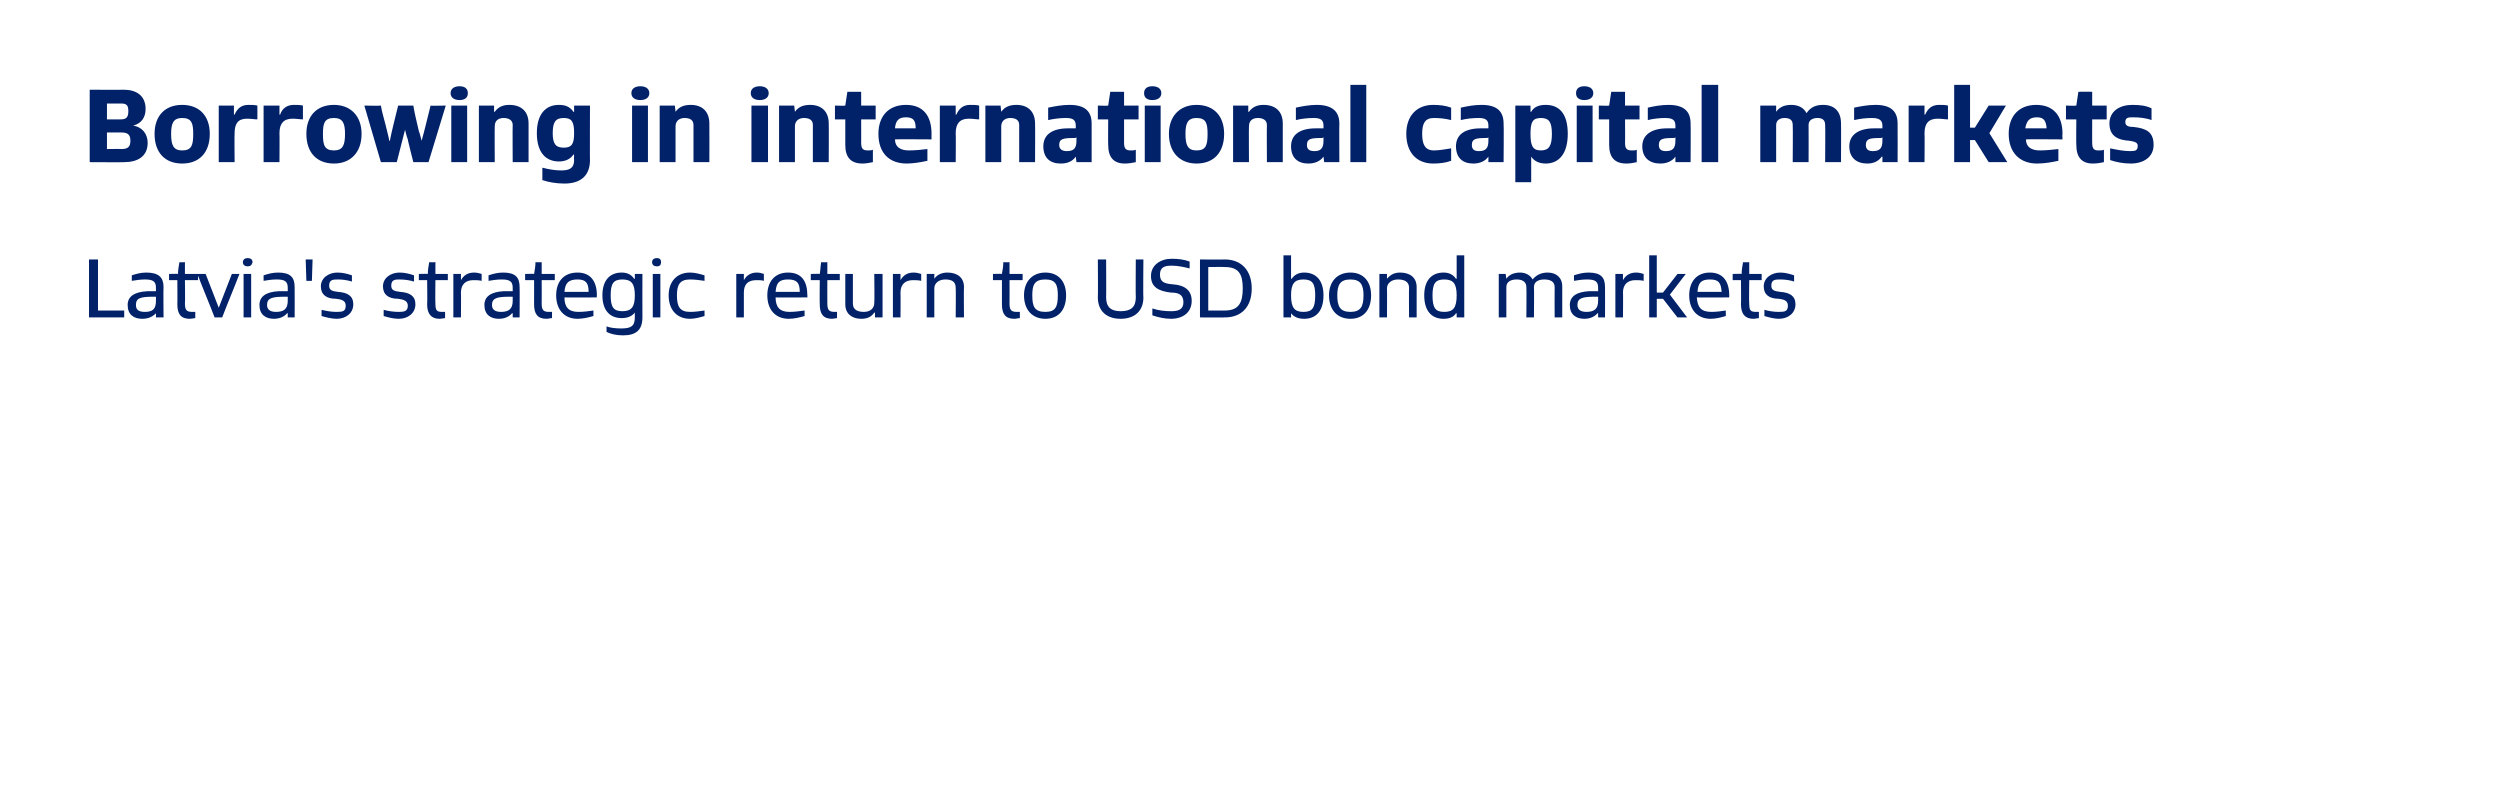 <?xml version="1.0" standalone="no"?>
<!DOCTYPE svg PUBLIC "-//W3C//DTD SVG 1.1//EN" "http://www.w3.org/Graphics/SVG/1.1/DTD/svg11.dtd">
<svg xmlns="http://www.w3.org/2000/svg" version="1.1" width="362.3px" height="116.3px" viewBox="0 0 362.3 116.3">
  <desc>Borrowing in international capital markets Latvia's strategic return to USD bond markets</desc>
  <defs/>
  <g id="Polygon292490">
    <path d="M 12.9 46 L 12.9 37.6 L 14.2 37.6 L 14.2 45 L 18 45 L 18 46 L 12.9 46 Z M 22.6 46 L 22.6 45.4 C 22.6 45.4 22.58 45.39 22.6 45.4 C 22.1 45.9 21.5 46.2 20.6 46.2 C 19.4 46.2 18.5 45.6 18.5 44.2 C 18.5 43 19.4 42.3 21.4 42.2 C 21.7 42.2 22.2 42.2 22.6 42.2 C 22.6 42.2 22.6 41.7 22.6 41.7 C 22.6 40.8 22.2 40.5 21 40.5 C 20.4 40.5 19.7 40.6 19.1 40.7 C 19.1 40.7 19.1 39.9 19.1 39.9 C 19.7 39.7 20.4 39.5 21.2 39.5 C 23 39.5 23.7 40.2 23.7 41.6 C 23.66 41.58 23.7 46 23.7 46 L 22.6 46 Z M 22.6 43 C 22.5 43 22.4 43 22.3 43 C 20.3 43 19.7 43.2 19.7 44.2 C 19.7 44.9 20.1 45.2 21 45.2 C 22.1 45.2 22.6 44.8 22.6 43.6 C 22.6 43.6 22.6 43 22.6 43 Z M 28.3 46.1 C 28.1 46.1 27.8 46.2 27.5 46.2 C 26.2 46.2 25.7 45.5 25.7 44.1 C 25.73 44.12 25.7 40.6 25.7 40.6 L 24.5 40.6 L 24.5 39.7 C 24.5 39.7 25.76 39.66 25.8 39.7 C 25.8 39.1 25.9 38.6 26 38 C 25.96 38.02 26.8 38 26.8 38 L 26.8 39.7 L 28.7 39.7 L 28.7 40.6 L 26.8 40.6 C 26.8 40.6 26.85 44.02 26.8 44 C 26.8 45 27.1 45.2 27.9 45.2 C 28.1 45.2 28.2 45.2 28.3 45.2 C 28.3 45.2 28.3 46.1 28.3 46.1 Z M 31.1 46 C 30.3 43.9 29.4 41.8 28.6 39.7 C 28.6 39.7 29.8 39.7 29.8 39.7 C 30.4 41.3 31.3 43.5 31.7 44.6 C 31.7 44.6 31.7 44.6 31.7 44.6 C 32.3 43 33 41.3 33.6 39.7 C 33.6 39.7 34.7 39.7 34.7 39.7 C 33.9 41.8 33 43.9 32.2 46 C 32.2 46 31.1 46 31.1 46 Z M 35.3 46 L 35.3 39.7 L 36.4 39.7 L 36.4 46 L 35.3 46 Z M 35.2 38 C 35.2 37.6 35.5 37.4 35.9 37.4 C 36.3 37.4 36.6 37.6 36.6 38 C 36.5 38.4 36.3 38.6 35.9 38.6 C 35.5 38.6 35.2 38.4 35.2 38 Z M 41.7 46 L 41.7 45.4 C 41.7 45.4 41.65 45.39 41.6 45.4 C 41.2 45.9 40.5 46.2 39.7 46.2 C 38.5 46.2 37.6 45.6 37.6 44.2 C 37.6 43 38.5 42.3 40.4 42.2 C 40.8 42.2 41.3 42.2 41.7 42.2 C 41.7 42.2 41.7 41.7 41.7 41.7 C 41.7 40.8 41.3 40.5 40.1 40.5 C 39.4 40.5 38.8 40.6 38.2 40.7 C 38.2 40.7 38.2 39.9 38.2 39.9 C 38.8 39.7 39.5 39.5 40.3 39.5 C 42.1 39.5 42.7 40.2 42.7 41.6 C 42.72 41.58 42.7 46 42.7 46 L 41.7 46 Z M 41.7 43 C 41.6 43 41.4 43 41.3 43 C 39.4 43 38.7 43.2 38.7 44.2 C 38.7 44.9 39.2 45.2 40 45.2 C 41.1 45.2 41.7 44.8 41.7 43.6 C 41.7 43.6 41.7 43 41.7 43 Z M 44.4 40.7 L 44.3 37.6 L 45.3 37.6 L 45.2 40.7 L 44.4 40.7 Z M 46.6 44.9 C 47.4 45.1 48.1 45.2 48.8 45.2 C 49.7 45.2 50.1 45.1 50.1 44.3 C 50.1 43.6 49.6 43.4 48.7 43.3 C 47.3 43.3 46.5 42.7 46.5 41.5 C 46.5 40.3 47.6 39.5 48.9 39.5 C 49.7 39.5 50.4 39.7 51 39.9 C 51 39.9 51 40.8 51 40.8 C 50.3 40.6 49.7 40.5 49 40.5 C 48.3 40.5 47.7 40.5 47.7 41.4 C 47.7 42.1 48.2 42.2 49 42.3 C 50.4 42.4 51.2 42.9 51.2 44.1 C 51.2 45.4 50.1 46.2 48.8 46.2 C 48.1 46.2 47.3 46 46.6 45.8 C 46.6 45.8 46.6 44.9 46.6 44.9 Z M 55.6 44.9 C 56.3 45.1 57.1 45.2 57.8 45.2 C 58.6 45.2 59.1 45.1 59.1 44.3 C 59.1 43.6 58.5 43.4 57.7 43.3 C 56.3 43.3 55.5 42.7 55.5 41.5 C 55.5 40.3 56.6 39.5 57.9 39.5 C 58.7 39.5 59.4 39.7 60 39.9 C 60 39.9 60 40.8 60 40.8 C 59.3 40.6 58.6 40.5 57.9 40.5 C 57.3 40.5 56.7 40.5 56.7 41.4 C 56.7 42.1 57.2 42.2 58 42.3 C 59.4 42.4 60.2 42.9 60.2 44.1 C 60.2 45.4 59.1 46.2 57.8 46.2 C 57 46.2 56.3 46 55.6 45.8 C 55.6 45.8 55.6 44.9 55.6 44.9 Z M 64.5 46.1 C 64.3 46.1 64 46.2 63.7 46.2 C 62.5 46.2 61.9 45.5 61.9 44.1 C 61.95 44.12 61.9 40.6 61.9 40.6 L 60.7 40.6 L 60.7 39.7 C 60.7 39.7 61.97 39.66 62 39.7 C 62 39.1 62.1 38.6 62.2 38 C 62.18 38.02 63.1 38 63.1 38 L 63.1 39.7 L 64.9 39.7 L 64.9 40.6 L 63.1 40.6 C 63.1 40.6 63.06 44.02 63.1 44 C 63.1 45 63.3 45.2 64.1 45.2 C 64.3 45.2 64.4 45.2 64.5 45.2 C 64.5 45.2 64.5 46.1 64.5 46.1 Z M 65.7 46 L 65.7 39.7 L 66.8 39.7 L 66.8 40.6 C 66.8 40.6 66.83 40.61 66.8 40.6 C 67.2 39.9 67.8 39.5 68.7 39.5 C 69.1 39.5 69.5 39.6 69.8 39.7 C 69.8 39.7 69.8 40.7 69.8 40.7 C 69.4 40.6 69 40.6 68.6 40.6 C 67.5 40.6 66.8 41.2 66.8 42.4 C 66.83 42.35 66.8 46 66.8 46 L 65.7 46 Z M 74.3 46 L 74.3 45.4 C 74.3 45.4 74.25 45.39 74.2 45.4 C 73.8 45.9 73.1 46.2 72.3 46.2 C 71.1 46.2 70.2 45.6 70.2 44.2 C 70.2 43 71.1 42.3 73 42.2 C 73.4 42.2 73.9 42.2 74.3 42.2 C 74.3 42.2 74.3 41.7 74.3 41.7 C 74.3 40.8 73.9 40.5 72.7 40.5 C 72 40.5 71.4 40.6 70.8 40.7 C 70.8 40.7 70.8 39.9 70.8 39.9 C 71.4 39.7 72.1 39.5 72.9 39.5 C 74.7 39.5 75.3 40.2 75.3 41.6 C 75.33 41.58 75.3 46 75.3 46 L 74.3 46 Z M 74.3 43 C 74.2 43 74 43 73.9 43 C 72 43 71.3 43.2 71.3 44.2 C 71.3 44.9 71.8 45.2 72.6 45.2 C 73.7 45.2 74.3 44.8 74.3 43.6 C 74.3 43.6 74.3 43 74.3 43 Z M 80 46.1 C 79.7 46.1 79.5 46.2 79.2 46.2 C 77.9 46.2 77.4 45.5 77.4 44.1 C 77.41 44.12 77.4 40.6 77.4 40.6 L 76.1 40.6 L 76.1 39.7 C 76.1 39.7 77.43 39.66 77.4 39.7 C 77.5 39.1 77.6 38.6 77.6 38 C 77.63 38.02 78.5 38 78.5 38 L 78.5 39.7 L 80.4 39.7 L 80.4 40.6 L 78.5 40.6 C 78.5 40.6 78.52 44.02 78.5 44 C 78.5 45 78.8 45.2 79.6 45.2 C 79.7 45.2 79.9 45.2 80 45.2 C 80 45.2 80 46.1 80 46.1 Z M 86 45.8 C 85.3 46 84.5 46.2 83.7 46.2 C 81.8 46.2 80.6 44.9 80.6 42.8 C 80.6 40.8 81.7 39.5 83.7 39.5 C 85.6 39.5 86.5 40.8 86.5 42.8 C 86.45 42.84 86.5 43.1 86.5 43.1 C 86.5 43.1 81.8 43.13 81.8 43.1 C 81.8 44.5 82.4 45.2 83.8 45.2 C 84.6 45.2 85.3 45.1 86 45 C 86 45 86 45.8 86 45.8 Z M 85.3 42.3 C 85.3 41 84.9 40.5 83.7 40.5 C 82.4 40.5 81.9 41 81.8 42.3 C 81.8 42.3 85.3 42.3 85.3 42.3 Z M 92 45.3 C 92 45.3 91.96 45.33 92 45.3 C 91.6 45.8 91 46.1 90.1 46.1 C 88.4 46.1 87.3 45 87.3 42.8 C 87.3 40.6 88.4 39.5 90.1 39.5 C 90.9 39.5 91.5 39.8 91.9 40.4 C 91.91 40.43 92 40.4 92 40.4 L 92 39.7 L 93.1 39.7 C 93.1 39.7 93.08 46.02 93.1 46 C 93.1 47.8 92.2 48.6 90.3 48.6 C 89.3 48.6 88.5 48.4 87.9 48.1 C 87.9 48.1 87.9 47.3 87.9 47.3 C 88.4 47.5 89.2 47.6 90 47.6 C 91.4 47.6 92 47.3 92 46 C 91.99 46.02 92 45.3 92 45.3 Z M 92 42.8 C 92 41.1 91.5 40.5 90.2 40.5 C 88.9 40.5 88.5 41.1 88.5 42.8 C 88.5 44.5 88.9 45.1 90.2 45.1 C 91.5 45.1 92 44.5 92 42.8 Z M 94.6 46 L 94.6 39.7 L 95.7 39.7 L 95.7 46 L 94.6 46 Z M 94.5 38 C 94.5 37.6 94.8 37.4 95.2 37.4 C 95.6 37.4 95.8 37.6 95.8 38 C 95.8 38.4 95.6 38.6 95.2 38.6 C 94.8 38.6 94.5 38.4 94.5 38 Z M 102.1 45.8 C 101.4 46 100.7 46.2 100 46.2 C 98.1 46.2 96.9 44.9 96.9 42.8 C 96.9 40.8 98.1 39.5 100 39.5 C 100.7 39.5 101.4 39.7 102.1 39.9 C 102.1 39.9 102.1 40.7 102.1 40.7 C 101.4 40.6 100.7 40.5 100 40.5 C 98.5 40.5 98.1 41.3 98.1 42.8 C 98.1 44.4 98.5 45.2 100 45.2 C 100.7 45.2 101.4 45.1 102.1 45 C 102.1 45 102.1 45.8 102.1 45.8 Z M 106.7 46 L 106.7 39.7 L 107.8 39.7 L 107.8 40.6 C 107.8 40.6 107.8 40.61 107.8 40.6 C 108.2 39.9 108.8 39.5 109.7 39.5 C 110.1 39.5 110.4 39.6 110.7 39.7 C 110.7 39.7 110.7 40.7 110.7 40.7 C 110.4 40.6 110 40.6 109.6 40.6 C 108.4 40.6 107.8 41.2 107.8 42.4 C 107.8 42.35 107.8 46 107.8 46 L 106.7 46 Z M 116.6 45.8 C 115.9 46 115.1 46.2 114.3 46.2 C 112.4 46.2 111.2 44.9 111.2 42.8 C 111.2 40.8 112.3 39.5 114.2 39.5 C 116.2 39.5 117 40.8 117 42.8 C 117.03 42.84 117 43.1 117 43.1 C 117 43.1 112.37 43.13 112.4 43.1 C 112.4 44.5 113 45.2 114.4 45.2 C 115.1 45.2 115.9 45.1 116.6 45 C 116.6 45 116.6 45.8 116.6 45.8 Z M 115.9 42.3 C 115.9 41 115.5 40.5 114.2 40.5 C 112.9 40.5 112.5 41 112.4 42.3 C 112.4 42.3 115.9 42.3 115.9 42.3 Z M 121.3 46.1 C 121.1 46.1 120.8 46.2 120.6 46.2 C 119.3 46.2 118.8 45.5 118.8 44.1 C 118.77 44.12 118.8 40.6 118.8 40.6 L 117.5 40.6 L 117.5 39.7 C 117.5 39.7 118.79 39.66 118.8 39.7 C 118.9 39.1 118.9 38.6 119 38 C 119 38.02 119.9 38 119.9 38 L 119.9 39.7 L 121.7 39.7 L 121.7 40.6 L 119.9 40.6 C 119.9 40.6 119.88 44.02 119.9 44 C 119.9 45 120.2 45.2 121 45.2 C 121.1 45.2 121.2 45.2 121.3 45.2 C 121.3 45.2 121.3 46.1 121.3 46.1 Z M 126.8 46 L 126.8 45.3 C 126.8 45.3 126.75 45.32 126.7 45.3 C 126.3 45.9 125.7 46.2 124.8 46.2 C 123.5 46.2 122.5 45.5 122.5 44.1 C 122.5 44.09 122.5 39.7 122.5 39.7 L 123.6 39.7 C 123.6 39.7 123.6 43.98 123.6 44 C 123.6 44.9 124.3 45.2 125.2 45.2 C 126.1 45.2 126.7 44.7 126.7 43.9 C 126.75 43.89 126.7 39.7 126.7 39.7 L 127.9 39.7 L 127.9 46 L 126.8 46 Z M 129.4 46 L 129.4 39.7 L 130.5 39.7 L 130.5 40.6 C 130.5 40.6 130.53 40.61 130.5 40.6 C 130.9 39.9 131.5 39.5 132.4 39.5 C 132.8 39.5 133.2 39.6 133.5 39.7 C 133.5 39.7 133.5 40.7 133.5 40.7 C 133.1 40.6 132.7 40.6 132.3 40.6 C 131.2 40.6 130.5 41.2 130.5 42.4 C 130.53 42.35 130.5 46 130.5 46 L 129.4 46 Z M 138.5 46 C 138.5 46 138.54 41.7 138.5 41.7 C 138.5 40.8 137.9 40.5 137 40.5 C 136.1 40.5 135.4 41 135.4 41.8 C 135.4 41.82 135.4 46 135.4 46 L 134.3 46 L 134.3 39.7 L 135.4 39.7 L 135.4 40.4 C 135.4 40.4 135.4 40.37 135.4 40.4 C 135.8 39.8 136.5 39.5 137.3 39.5 C 138.7 39.5 139.7 40.2 139.7 41.6 C 139.66 41.61 139.7 46 139.7 46 L 138.5 46 Z M 147.8 46.1 C 147.5 46.1 147.3 46.2 147 46.2 C 145.7 46.2 145.2 45.5 145.2 44.1 C 145.2 44.12 145.2 40.6 145.2 40.6 L 143.9 40.6 L 143.9 39.7 C 143.9 39.7 145.23 39.66 145.2 39.7 C 145.3 39.1 145.4 38.6 145.4 38 C 145.43 38.02 146.3 38 146.3 38 L 146.3 39.7 L 148.2 39.7 L 148.2 40.6 L 146.3 40.6 C 146.3 40.6 146.32 44.02 146.3 44 C 146.3 45 146.6 45.2 147.4 45.2 C 147.5 45.2 147.7 45.2 147.8 45.2 C 147.8 45.2 147.8 46.1 147.8 46.1 Z M 148.4 42.8 C 148.4 40.8 149.6 39.5 151.5 39.5 C 153.4 39.5 154.5 40.8 154.5 42.8 C 154.5 44.9 153.4 46.2 151.5 46.2 C 149.6 46.2 148.4 44.9 148.4 42.8 Z M 153.3 42.8 C 153.3 41.3 153 40.5 151.5 40.5 C 149.9 40.5 149.6 41.3 149.6 42.8 C 149.6 44.4 149.9 45.2 151.5 45.2 C 153 45.2 153.3 44.4 153.3 42.8 Z M 164.6 37.6 L 165.7 37.6 C 165.7 37.6 165.65 43.14 165.7 43.1 C 165.7 45.1 164.4 46.2 162.4 46.2 C 160.4 46.2 159.1 45.1 159.1 43.1 C 159.14 43.14 159.1 37.6 159.1 37.6 L 160.3 37.6 C 160.3 37.6 160.33 43.08 160.3 43.1 C 160.3 44.5 161 45.1 162.4 45.1 C 163.9 45.1 164.6 44.5 164.6 43.1 C 164.56 43.08 164.6 37.6 164.6 37.6 Z M 167 44.7 C 167.9 45 168.8 45.1 169.7 45.1 C 170.7 45.1 171.5 44.9 171.5 43.8 C 171.5 42.7 170.8 42.4 169.7 42.4 C 167.9 42.2 166.8 41.6 166.8 40 C 166.8 38.4 168.2 37.5 169.8 37.5 C 170.7 37.5 171.6 37.6 172.4 37.9 C 172.4 37.9 172.4 38.9 172.4 38.9 C 171.6 38.7 170.7 38.5 169.8 38.5 C 168.8 38.5 168.1 38.7 168.1 39.8 C 168.1 40.9 168.8 41.1 169.9 41.2 C 171.6 41.3 172.7 42 172.7 43.6 C 172.7 45.3 171.4 46.2 169.7 46.2 C 168.8 46.2 167.9 46 167 45.7 C 167 45.7 167 44.7 167 44.7 Z M 173.9 46 L 173.9 37.6 C 173.9 37.6 177.47 37.64 177.5 37.6 C 179.9 37.6 181.4 39.2 181.4 41.8 C 181.4 44.5 179.9 46 177.5 46 C 177.47 46.03 173.9 46 173.9 46 Z M 177.5 45 C 179.5 45 180.1 43.9 180.1 41.8 C 180.1 39.7 179.5 38.7 177.5 38.7 C 177.47 38.67 175.1 38.7 175.1 38.7 L 175.1 45 C 175.1 45 177.47 45 177.5 45 Z M 186 46 L 186 37 L 187.1 37 L 187.1 40.4 C 187.1 40.4 187.15 40.37 187.2 40.4 C 187.6 39.8 188.2 39.5 189 39.5 C 190.7 39.5 191.8 40.6 191.8 42.8 C 191.8 45.1 190.7 46.2 189 46.2 C 188.1 46.2 187.5 45.9 187.1 45.4 C 187.14 45.39 187.1 45.4 187.1 45.4 L 187.1 46 L 186 46 Z M 190.6 42.8 C 190.6 41.1 190.2 40.5 188.9 40.5 C 187.6 40.5 187.1 41.1 187.1 42.8 C 187.1 44.6 187.6 45.2 188.9 45.2 C 190.2 45.2 190.6 44.6 190.6 42.8 Z M 192.6 42.8 C 192.6 40.8 193.8 39.5 195.7 39.5 C 197.6 39.5 198.7 40.8 198.7 42.8 C 198.7 44.9 197.6 46.2 195.7 46.2 C 193.8 46.2 192.6 44.9 192.6 42.8 Z M 197.6 42.8 C 197.6 41.3 197.2 40.5 195.7 40.5 C 194.2 40.5 193.8 41.3 193.8 42.8 C 193.8 44.4 194.2 45.2 195.7 45.2 C 197.2 45.2 197.6 44.4 197.6 42.8 Z M 204.2 46 C 204.2 46 204.17 41.7 204.2 41.7 C 204.2 40.8 203.5 40.5 202.6 40.5 C 201.7 40.5 201 41 201 41.8 C 201.03 41.82 201 46 201 46 L 199.9 46 L 199.9 39.7 L 201 39.7 L 201 40.4 C 201 40.4 201.03 40.37 201 40.4 C 201.5 39.8 202.1 39.5 202.9 39.5 C 204.3 39.5 205.3 40.2 205.3 41.6 C 205.29 41.61 205.3 46 205.3 46 L 204.2 46 Z M 211.1 46 L 211.1 45.4 C 211.1 45.4 211.05 45.39 211 45.4 C 210.7 45.9 210.1 46.2 209.2 46.2 C 207.5 46.2 206.4 45.1 206.4 42.8 C 206.4 40.6 207.5 39.5 209.2 39.5 C 210 39.5 210.6 39.8 211 40.4 C 211.04 40.37 211.1 40.4 211.1 40.4 L 211.1 37 L 212.2 37 L 212.2 46 L 211.1 46 Z M 211.1 42.8 C 211.1 41.1 210.6 40.5 209.3 40.5 C 208 40.5 207.6 41.1 207.6 42.8 C 207.6 44.6 208 45.2 209.3 45.2 C 210.6 45.2 211.1 44.6 211.1 42.8 Z M 225.3 46 C 225.3 46 225.28 41.64 225.3 41.6 C 225.3 40.9 224.8 40.5 223.8 40.5 C 223 40.5 222.3 40.8 222.3 41.6 C 222.34 41.64 222.3 46 222.3 46 L 221.2 46 C 221.2 46 221.24 41.64 221.2 41.6 C 221.2 40.9 220.7 40.5 219.8 40.5 C 219 40.5 218.3 40.8 218.3 41.6 C 218.29 41.64 218.3 46 218.3 46 L 217.2 46 L 217.2 39.7 L 218.2 39.7 L 218.3 40.4 C 218.3 40.4 218.29 40.36 218.3 40.4 C 218.7 39.8 219.4 39.5 220.3 39.5 C 221.1 39.5 221.8 39.9 222.1 40.5 C 222.7 39.8 223.4 39.5 224.3 39.5 C 225.5 39.5 226.4 40.2 226.4 41.5 C 226.39 41.51 226.4 46 226.4 46 L 225.3 46 Z M 231.6 46 L 231.6 45.4 C 231.6 45.4 231.54 45.39 231.5 45.4 C 231.1 45.9 230.4 46.2 229.6 46.2 C 228.4 46.2 227.5 45.6 227.5 44.2 C 227.5 43 228.4 42.3 230.3 42.2 C 230.7 42.2 231.2 42.2 231.6 42.2 C 231.6 42.2 231.6 41.7 231.6 41.7 C 231.6 40.8 231.2 40.5 230 40.5 C 229.3 40.5 228.7 40.6 228.1 40.7 C 228.1 40.7 228.1 39.9 228.1 39.9 C 228.7 39.7 229.4 39.5 230.2 39.5 C 232 39.5 232.6 40.2 232.6 41.6 C 232.62 41.58 232.6 46 232.6 46 L 231.6 46 Z M 231.6 43 C 231.4 43 231.3 43 231.2 43 C 229.3 43 228.6 43.2 228.6 44.2 C 228.6 44.9 229.1 45.2 229.9 45.2 C 231 45.2 231.6 44.8 231.6 43.6 C 231.6 43.6 231.6 43 231.6 43 Z M 234.1 46 L 234.1 39.7 L 235.2 39.7 L 235.2 40.6 C 235.2 40.6 235.24 40.61 235.2 40.6 C 235.6 39.9 236.2 39.5 237.1 39.5 C 237.5 39.5 237.9 39.6 238.2 39.7 C 238.2 39.7 238.2 40.7 238.2 40.7 C 237.8 40.6 237.4 40.6 237 40.6 C 235.9 40.6 235.2 41.2 235.2 42.4 C 235.24 42.35 235.2 46 235.2 46 L 234.1 46 Z M 243.1 46 L 241 43.3 L 240.1 43.3 L 240.1 46 L 239 46 L 239 37 L 240.1 37 L 240.1 42.4 L 241 42.4 L 243.1 39.7 L 244.3 39.7 L 242 42.7 L 244.5 46 L 243.1 46 Z M 250.1 45.8 C 249.4 46 248.7 46.2 247.9 46.2 C 246 46.2 244.8 44.9 244.8 42.8 C 244.8 40.8 245.9 39.5 247.8 39.5 C 249.7 39.5 250.6 40.8 250.6 42.8 C 250.6 42.84 250.6 43.1 250.6 43.1 C 250.6 43.1 245.94 43.13 245.9 43.1 C 246 44.5 246.5 45.2 248 45.2 C 248.7 45.2 249.5 45.1 250.1 45 C 250.1 45 250.1 45.8 250.1 45.8 Z M 249.5 42.3 C 249.4 41 249.1 40.5 247.8 40.5 C 246.5 40.5 246.1 41 246 42.3 C 246 42.3 249.5 42.3 249.5 42.3 Z M 254.9 46.1 C 254.7 46.1 254.4 46.2 254.1 46.2 C 252.9 46.2 252.3 45.5 252.3 44.1 C 252.34 44.12 252.3 40.6 252.3 40.6 L 251.1 40.6 L 251.1 39.7 C 251.1 39.7 252.36 39.66 252.4 39.7 C 252.4 39.1 252.5 38.6 252.6 38 C 252.57 38.02 253.5 38 253.5 38 L 253.5 39.7 L 255.3 39.7 L 255.3 40.6 L 253.5 40.6 C 253.5 40.6 253.45 44.02 253.5 44 C 253.5 45 253.7 45.2 254.5 45.2 C 254.7 45.2 254.8 45.2 254.9 45.2 C 254.9 45.2 254.9 46.1 254.9 46.1 Z M 255.7 44.9 C 256.4 45.1 257.1 45.2 257.8 45.2 C 258.7 45.2 259.1 45.1 259.1 44.3 C 259.1 43.6 258.6 43.4 257.8 43.3 C 256.4 43.3 255.6 42.7 255.6 41.5 C 255.6 40.3 256.7 39.5 258 39.5 C 258.7 39.5 259.4 39.7 260 39.9 C 260 39.9 260 40.8 260 40.8 C 259.4 40.6 258.7 40.5 258 40.5 C 257.3 40.5 256.7 40.5 256.7 41.4 C 256.7 42.1 257.2 42.2 258 42.3 C 259.4 42.4 260.2 42.9 260.2 44.1 C 260.2 45.4 259.1 46.2 257.8 46.2 C 257.1 46.2 256.4 46 255.7 45.8 C 255.7 45.8 255.7 44.9 255.7 44.9 Z " stroke="none" fill="#012169"/>
  </g>
  <g id="Polygon292489">
    <path d="M 13 23.5 L 13 13 C 13 13 17.87 13.04 17.9 13 C 19.7 13 21.1 13.8 21.1 15.8 C 21.1 17 20.5 17.9 19.3 18.2 C 19.3 18.2 19.3 18.2 19.3 18.2 C 20.6 18.4 21.4 19.4 21.4 20.7 C 21.4 22.7 19.9 23.5 18 23.5 C 18.02 23.53 13 23.5 13 23.5 Z M 17.6 21.6 C 18.5 21.6 18.9 21.3 18.9 20.4 C 18.9 19.5 18.5 19.2 17.6 19.2 C 17.57 19.18 15.5 19.2 15.5 19.2 L 15.5 21.6 C 15.5 21.6 17.6 21.57 17.6 21.6 Z M 17.5 17.3 C 18.3 17.3 18.6 17 18.6 16.1 C 18.6 15.2 18.3 15 17.5 15 C 17.46 15 15.5 15 15.5 15 L 15.5 17.3 C 15.5 17.3 17.48 17.3 17.5 17.3 Z M 22.4 19.4 C 22.4 16.8 23.9 15.2 26.4 15.2 C 28.9 15.2 30.4 16.8 30.4 19.4 C 30.4 22.1 28.9 23.7 26.4 23.7 C 23.9 23.7 22.4 22.1 22.4 19.4 Z M 28 19.4 C 28 17.9 27.8 17.1 26.4 17.1 C 25.1 17.1 24.8 17.9 24.8 19.4 C 24.8 21 25.1 21.8 26.4 21.8 C 27.8 21.8 28 21 28 19.4 Z M 31.7 23.5 L 31.7 15.3 L 33.9 15.3 L 33.9 16.6 C 33.9 16.6 33.99 16.65 34 16.6 C 34.4 15.7 35 15.2 36 15.2 C 36.5 15.2 36.9 15.2 37.3 15.3 C 37.3 15.3 37.3 17.3 37.3 17.3 C 36.9 17.3 36.4 17.2 35.8 17.2 C 34.5 17.2 34 17.9 34 19.3 C 33.96 19.26 34 23.5 34 23.5 L 31.7 23.5 Z M 38.2 23.5 L 38.2 15.3 L 40.5 15.3 L 40.5 16.6 C 40.5 16.6 40.56 16.65 40.6 16.6 C 40.9 15.7 41.6 15.2 42.6 15.2 C 43 15.2 43.5 15.2 43.9 15.3 C 43.9 15.3 43.9 17.3 43.9 17.3 C 43.5 17.3 43 17.2 42.4 17.2 C 41.1 17.2 40.5 17.9 40.5 19.3 C 40.53 19.26 40.5 23.5 40.5 23.5 L 38.2 23.5 Z M 44.4 19.4 C 44.4 16.8 45.9 15.2 48.4 15.2 C 50.8 15.2 52.4 16.8 52.4 19.4 C 52.4 22.1 50.8 23.7 48.4 23.7 C 45.9 23.7 44.4 22.1 44.4 19.4 Z M 50 19.4 C 50 17.9 49.7 17.1 48.4 17.1 C 47 17.1 46.8 17.9 46.8 19.4 C 46.8 21 47 21.8 48.4 21.8 C 49.7 21.8 50 21 50 19.4 Z M 59.9 23.5 C 59.9 23.5 59.05 20.16 59.1 20.2 C 58.9 19.7 58.8 19.2 58.7 18.8 C 58.72 18.82 58.7 18.8 58.7 18.8 L 57.5 23.5 L 55.2 23.5 L 52.8 15.3 C 52.8 15.3 55.18 15.35 55.2 15.3 C 55.3 16.1 55.8 17.7 56.1 19 C 56.2 19.5 56.4 20.1 56.4 20.4 C 56.4 20.4 56.5 20.4 56.5 20.4 C 56.7 19.3 57.3 16.9 57.7 15.3 C 57.7 15.3 59.9 15.3 59.9 15.3 C 60 16 60.4 17.8 60.7 19 C 60.9 19.5 61 20.1 61.1 20.4 C 61.1 20.4 61.1 20.4 61.1 20.4 C 61.4 19.4 62 16.9 62.4 15.3 C 62.37 15.35 64.6 15.3 64.6 15.3 L 62.1 23.5 L 59.9 23.5 Z M 65.4 23.5 L 65.4 15.3 L 67.7 15.3 L 67.7 23.5 L 65.4 23.5 Z M 65.3 13.5 C 65.3 12.8 65.9 12.5 66.6 12.5 C 67.3 12.5 67.8 12.8 67.8 13.5 C 67.8 14.2 67.3 14.5 66.6 14.5 C 65.9 14.5 65.3 14.2 65.3 13.5 Z M 74.3 23.5 C 74.3 23.5 74.27 18.15 74.3 18.1 C 74.3 17.4 73.7 17.1 73 17.1 C 72.2 17.1 71.7 17.5 71.7 18.3 C 71.67 18.3 71.7 23.5 71.7 23.5 L 69.4 23.5 L 69.4 15.3 L 71.6 15.3 L 71.6 16.2 C 71.6 16.2 71.67 16.2 71.7 16.2 C 72.2 15.5 72.9 15.2 73.8 15.2 C 75.6 15.2 76.6 16.2 76.6 17.9 C 76.59 17.94 76.6 23.5 76.6 23.5 L 74.3 23.5 Z M 83.2 22.4 C 83.2 22.4 83.13 22.39 83.1 22.4 C 82.7 23 82 23.4 81 23.4 C 79.1 23.4 77.8 22.1 77.8 19.3 C 77.8 16.5 79.1 15.2 81 15.2 C 82 15.2 82.6 15.5 83.1 16.2 C 83.12 16.25 83.2 16.2 83.2 16.2 L 83.2 15.3 L 85.5 15.3 C 85.5 15.3 85.47 23.25 85.5 23.2 C 85.5 25.5 84.1 26.6 81.8 26.6 C 80.6 26.6 79.5 26.4 78.6 26.1 C 78.6 26.1 78.6 24.3 78.6 24.3 C 79.4 24.5 80.3 24.7 81.3 24.7 C 82.5 24.7 83.2 24.4 83.2 23.2 C 83.16 23.19 83.2 22.4 83.2 22.4 Z M 83.2 19.3 C 83.2 17.7 82.9 17.1 81.7 17.1 C 80.5 17.1 80.1 17.7 80.1 19.3 C 80.1 20.8 80.5 21.4 81.7 21.4 C 82.9 21.4 83.2 20.8 83.2 19.3 Z M 91.6 23.5 L 91.6 15.3 L 93.9 15.3 L 93.9 23.5 L 91.6 23.5 Z M 91.5 13.5 C 91.5 12.8 92.1 12.5 92.8 12.5 C 93.5 12.5 94.1 12.8 94.1 13.5 C 94.1 14.2 93.5 14.5 92.8 14.5 C 92.1 14.5 91.5 14.2 91.5 13.5 Z M 100.5 23.5 C 100.5 23.5 100.5 18.15 100.5 18.1 C 100.5 17.4 100 17.1 99.2 17.1 C 98.5 17.1 97.9 17.5 97.9 18.3 C 97.9 18.3 97.9 23.5 97.9 23.5 L 95.6 23.5 L 95.6 15.3 L 97.8 15.3 L 97.9 16.2 C 97.9 16.2 97.9 16.2 97.9 16.2 C 98.4 15.5 99.1 15.2 100.1 15.2 C 101.8 15.2 102.8 16.2 102.8 17.9 C 102.82 17.94 102.8 23.5 102.8 23.5 L 100.5 23.5 Z M 108.9 23.5 L 108.9 15.3 L 111.3 15.3 L 111.3 23.5 L 108.9 23.5 Z M 108.8 13.5 C 108.8 12.8 109.4 12.5 110.1 12.5 C 110.8 12.5 111.4 12.8 111.4 13.5 C 111.4 14.2 110.8 14.5 110.1 14.5 C 109.4 14.5 108.8 14.2 108.8 13.5 Z M 117.8 23.5 C 117.8 23.5 117.81 18.15 117.8 18.1 C 117.8 17.4 117.3 17.1 116.5 17.1 C 115.8 17.1 115.2 17.5 115.2 18.3 C 115.21 18.3 115.2 23.5 115.2 23.5 L 112.9 23.5 L 112.9 15.3 L 115.1 15.3 L 115.2 16.2 C 115.2 16.2 115.21 16.2 115.2 16.2 C 115.7 15.5 116.4 15.2 117.4 15.2 C 119.1 15.2 120.1 16.2 120.1 17.9 C 120.13 17.94 120.1 23.5 120.1 23.5 L 117.8 23.5 Z M 126.5 23.5 C 126 23.6 125.5 23.7 125 23.7 C 123.3 23.7 122.5 22.8 122.5 21 C 122.49 20.96 122.5 17.3 122.5 17.3 L 121 17.3 L 121 15.3 C 121 15.3 122.52 15.35 122.5 15.3 C 122.6 14.7 122.7 14 122.8 13.3 C 122.8 13.29 124.8 13.3 124.8 13.3 L 124.8 15.3 L 126.9 15.3 L 126.9 17.3 L 124.8 17.3 C 124.8 17.3 124.81 20.73 124.8 20.7 C 124.8 21.6 125.1 21.8 125.8 21.8 C 126 21.8 126.3 21.8 126.5 21.7 C 126.5 21.7 126.5 23.5 126.5 23.5 Z M 134.4 23.3 C 133.5 23.5 132.4 23.7 131.4 23.7 C 128.8 23.7 127.3 22.1 127.3 19.4 C 127.3 16.8 128.8 15.2 131.3 15.2 C 133.8 15.2 135 16.8 135 19.4 C 134.98 19.44 135 20.2 135 20.2 C 135 20.2 129.7 20.16 129.7 20.2 C 129.7 21.3 130.5 21.8 131.7 21.8 C 132.6 21.8 133.6 21.7 134.4 21.6 C 134.4 21.6 134.4 23.3 134.4 23.3 Z M 132.7 18.6 C 132.7 17.5 132.4 17 131.3 17 C 130.2 17 129.8 17.5 129.7 18.6 C 129.7 18.6 132.7 18.6 132.7 18.6 Z M 136.2 23.5 L 136.2 15.3 L 138.5 15.3 L 138.5 16.6 C 138.5 16.6 138.57 16.65 138.6 16.6 C 139 15.7 139.6 15.2 140.6 15.2 C 141.1 15.2 141.5 15.2 141.9 15.3 C 141.9 15.3 141.9 17.3 141.9 17.3 C 141.5 17.3 141 17.2 140.4 17.2 C 139.1 17.2 138.5 17.9 138.5 19.3 C 138.54 19.26 138.5 23.5 138.5 23.5 L 136.2 23.5 Z M 147.7 23.5 C 147.7 23.5 147.7 18.15 147.7 18.1 C 147.7 17.4 147.2 17.1 146.4 17.1 C 145.7 17.1 145.1 17.5 145.1 18.3 C 145.11 18.3 145.1 23.5 145.1 23.5 L 142.8 23.5 L 142.8 15.3 L 145 15.3 L 145.1 16.2 C 145.1 16.2 145.11 16.2 145.1 16.2 C 145.6 15.5 146.3 15.2 147.3 15.2 C 149 15.2 150 16.2 150 17.9 C 150.03 17.94 150 23.5 150 23.5 L 147.7 23.5 Z M 156 23.5 L 155.9 22.7 C 155.9 22.7 155.92 22.71 155.9 22.7 C 155.4 23.4 154.7 23.7 153.7 23.7 C 152.2 23.7 151.2 22.9 151.2 21.2 C 151.2 19.5 152.5 18.6 154.8 18.6 C 155.2 18.6 155.6 18.6 155.9 18.6 C 155.9 18.6 155.9 18.2 155.9 18.2 C 155.9 17.4 155.5 17.1 154.5 17.1 C 153.6 17.1 152.8 17.2 151.9 17.4 C 151.9 17.4 151.9 15.6 151.9 15.6 C 152.9 15.4 153.9 15.2 155 15.2 C 157.2 15.2 158.2 16.1 158.2 17.9 C 158.2 17.94 158.2 23.5 158.2 23.5 L 156 23.5 Z M 156 19.9 C 155.9 20 155.8 20 155.7 20 C 154.1 20 153.5 20.1 153.5 21 C 153.5 21.6 153.9 21.9 154.6 21.9 C 155.6 21.9 156 21.5 156 20.4 C 156 20.4 156 19.9 156 19.9 Z M 164.6 23.5 C 164.1 23.6 163.6 23.7 163 23.7 C 161.4 23.7 160.6 22.8 160.6 21 C 160.57 20.96 160.6 17.3 160.6 17.3 L 159.1 17.3 L 159.1 15.3 C 159.1 15.3 160.6 15.35 160.6 15.3 C 160.7 14.7 160.8 14 160.9 13.3 C 160.89 13.29 162.9 13.3 162.9 13.3 L 162.9 15.3 L 165 15.3 L 165 17.3 L 162.9 17.3 C 162.9 17.3 162.9 20.73 162.9 20.7 C 162.9 21.6 163.2 21.8 163.9 21.8 C 164.1 21.8 164.4 21.8 164.6 21.7 C 164.6 21.7 164.6 23.5 164.6 23.5 Z M 165.9 23.5 L 165.9 15.3 L 168.2 15.3 L 168.2 23.5 L 165.9 23.5 Z M 165.8 13.5 C 165.8 12.8 166.3 12.5 167 12.5 C 167.7 12.5 168.3 12.8 168.3 13.5 C 168.3 14.2 167.7 14.5 167 14.5 C 166.3 14.5 165.8 14.2 165.8 13.5 Z M 169.4 19.4 C 169.4 16.8 171 15.2 173.4 15.2 C 175.9 15.2 177.4 16.8 177.4 19.4 C 177.4 22.1 175.9 23.7 173.4 23.7 C 171 23.7 169.4 22.1 169.4 19.4 Z M 175 19.4 C 175 17.9 174.8 17.1 173.4 17.1 C 172.1 17.1 171.8 17.9 171.8 19.4 C 171.8 21 172.1 21.8 173.4 21.8 C 174.8 21.8 175 21 175 19.4 Z M 183.6 23.5 C 183.6 23.5 183.57 18.15 183.6 18.1 C 183.6 17.4 183 17.1 182.3 17.1 C 181.5 17.1 181 17.5 181 18.3 C 180.97 18.3 181 23.5 181 23.5 L 178.7 23.5 L 178.7 15.3 L 180.9 15.3 L 180.9 16.2 C 180.9 16.2 180.97 16.2 181 16.2 C 181.5 15.5 182.2 15.2 183.1 15.2 C 184.9 15.2 185.9 16.2 185.9 17.9 C 185.89 17.94 185.9 23.5 185.9 23.5 L 183.6 23.5 Z M 191.9 23.5 L 191.8 22.7 C 191.8 22.7 191.79 22.71 191.8 22.7 C 191.3 23.4 190.5 23.7 189.6 23.7 C 188.1 23.7 187.1 22.9 187.1 21.2 C 187.1 19.5 188.4 18.6 190.7 18.6 C 191 18.6 191.4 18.6 191.8 18.6 C 191.8 18.6 191.8 18.2 191.8 18.2 C 191.8 17.4 191.4 17.1 190.4 17.1 C 189.5 17.1 188.6 17.2 187.8 17.4 C 187.8 17.4 187.8 15.6 187.8 15.6 C 188.7 15.4 189.8 15.2 190.8 15.2 C 193 15.2 194.1 16.1 194.1 17.9 C 194.07 17.94 194.1 23.5 194.1 23.5 L 191.9 23.5 Z M 191.8 19.9 C 191.7 20 191.6 20 191.5 20 C 190 20 189.4 20.1 189.4 21 C 189.4 21.6 189.7 21.9 190.5 21.9 C 191.4 21.9 191.8 21.5 191.8 20.4 C 191.8 20.4 191.8 19.9 191.8 19.9 Z M 195.7 23.5 L 195.7 12.3 L 198 12.3 L 198 23.5 L 195.7 23.5 Z M 210.3 23.3 C 209.5 23.6 208.6 23.7 207.7 23.7 C 205.3 23.7 203.8 22.1 203.8 19.4 C 203.8 16.8 205.3 15.2 207.7 15.2 C 208.6 15.2 209.5 15.3 210.3 15.6 C 210.3 15.6 210.3 17.4 210.3 17.4 C 209.5 17.2 208.7 17.1 207.8 17.1 C 206.5 17.1 206.1 17.9 206.1 19.4 C 206.1 20.9 206.5 21.8 207.8 21.8 C 208.7 21.8 209.5 21.6 210.3 21.5 C 210.3 21.5 210.3 23.3 210.3 23.3 Z M 215.7 23.5 L 215.7 22.7 C 215.7 22.7 215.67 22.71 215.7 22.7 C 215.2 23.4 214.4 23.7 213.5 23.7 C 212 23.7 211 22.9 211 21.2 C 211 19.5 212.3 18.6 214.6 18.6 C 214.9 18.6 215.3 18.6 215.7 18.6 C 215.7 18.6 215.7 18.2 215.7 18.2 C 215.7 17.4 215.3 17.1 214.3 17.1 C 213.4 17.1 212.5 17.2 211.7 17.4 C 211.7 17.4 211.7 15.6 211.7 15.6 C 212.6 15.4 213.6 15.2 214.7 15.2 C 216.9 15.2 217.9 16.1 217.9 17.9 C 217.95 17.94 217.9 23.5 217.9 23.5 L 215.7 23.5 Z M 215.7 19.9 C 215.6 20 215.5 20 215.4 20 C 213.9 20 213.3 20.1 213.3 21 C 213.3 21.6 213.6 21.9 214.3 21.9 C 215.3 21.9 215.7 21.5 215.7 20.4 C 215.7 20.4 215.7 19.9 215.7 19.9 Z M 219.6 26.4 L 219.6 15.3 L 221.8 15.3 L 221.8 16.2 C 221.8 16.2 221.86 16.21 221.9 16.2 C 222.3 15.5 223 15.2 224 15.2 C 226 15.2 227.2 16.5 227.2 19.4 C 227.2 22.3 225.9 23.7 224 23.7 C 223 23.7 222.3 23.3 221.9 22.7 C 221.89 22.71 221.9 22.7 221.9 22.7 L 221.9 26.4 L 219.6 26.4 Z M 224.9 19.4 C 224.9 17.7 224.5 17.1 223.3 17.1 C 222.1 17.1 221.8 17.7 221.8 19.4 C 221.8 21.1 222.1 21.8 223.3 21.8 C 224.5 21.8 224.9 21.1 224.9 19.4 Z M 228.5 23.5 L 228.5 15.3 L 230.8 15.3 L 230.8 23.5 L 228.5 23.5 Z M 228.4 13.5 C 228.4 12.8 228.9 12.5 229.6 12.5 C 230.3 12.5 230.9 12.8 230.9 13.5 C 230.9 14.2 230.3 14.5 229.6 14.5 C 228.9 14.5 228.4 14.2 228.4 13.5 Z M 237.2 23.5 C 236.8 23.6 236.2 23.7 235.7 23.7 C 234 23.7 233.2 22.8 233.2 21 C 233.2 20.96 233.2 17.3 233.2 17.3 L 231.7 17.3 L 231.7 15.3 C 231.7 15.3 233.23 15.35 233.2 15.3 C 233.3 14.7 233.4 14 233.5 13.3 C 233.52 13.29 235.5 13.3 235.5 13.3 L 235.5 15.3 L 237.6 15.3 L 237.6 17.3 L 235.5 17.3 C 235.5 17.3 235.53 20.73 235.5 20.7 C 235.5 21.6 235.8 21.8 236.5 21.8 C 236.8 21.8 237 21.8 237.2 21.7 C 237.2 21.7 237.2 23.5 237.2 23.5 Z M 242.8 23.5 L 242.8 22.7 C 242.8 22.7 242.76 22.71 242.8 22.7 C 242.3 23.4 241.5 23.7 240.6 23.7 C 239.1 23.7 238 22.9 238 21.2 C 238 19.5 239.4 18.6 241.6 18.6 C 242 18.6 242.4 18.6 242.8 18.6 C 242.8 18.6 242.8 18.2 242.8 18.2 C 242.8 17.4 242.4 17.1 241.3 17.1 C 240.5 17.1 239.6 17.2 238.8 17.4 C 238.8 17.4 238.8 15.6 238.8 15.6 C 239.7 15.4 240.7 15.2 241.8 15.2 C 244 15.2 245 16.1 245 17.9 C 245.04 17.94 245 23.5 245 23.5 L 242.8 23.5 Z M 242.8 19.9 C 242.7 20 242.6 20 242.5 20 C 241 20 240.4 20.1 240.4 21 C 240.4 21.6 240.7 21.9 241.4 21.9 C 242.4 21.9 242.8 21.5 242.8 20.4 C 242.8 20.4 242.8 19.9 242.8 19.9 Z M 246.6 23.5 L 246.6 12.3 L 249 12.3 L 249 23.5 L 246.6 23.5 Z M 264.5 23.5 C 264.5 23.5 264.54 18.09 264.5 18.1 C 264.5 17.4 264.1 17.1 263.4 17.1 C 262.7 17.1 262.1 17.4 262.1 18.1 C 262.12 18.09 262.1 23.5 262.1 23.5 L 259.8 23.5 C 259.8 23.5 259.84 18.09 259.8 18.1 C 259.8 17.4 259.4 17.1 258.6 17.1 C 258 17.1 257.4 17.4 257.4 18.1 C 257.41 18.09 257.4 23.5 257.4 23.5 L 255.1 23.5 L 255.1 15.3 L 257.4 15.3 L 257.4 16.2 C 257.4 16.2 257.41 16.2 257.4 16.2 C 257.9 15.5 258.6 15.2 259.6 15.2 C 260.6 15.2 261.4 15.6 261.8 16.4 C 262.4 15.5 263.2 15.2 264.2 15.2 C 265.9 15.2 266.8 16.2 266.8 17.9 C 266.83 17.88 266.8 23.5 266.8 23.5 L 264.5 23.5 Z M 272.8 23.5 L 272.8 22.7 C 272.8 22.7 272.74 22.71 272.7 22.7 C 272.2 23.4 271.5 23.7 270.6 23.7 C 269.1 23.7 268 22.9 268 21.2 C 268 19.5 269.4 18.6 271.6 18.6 C 272 18.6 272.4 18.6 272.8 18.6 C 272.8 18.6 272.8 18.2 272.8 18.2 C 272.8 17.4 272.3 17.1 271.3 17.1 C 270.4 17.1 269.6 17.2 268.7 17.4 C 268.7 17.4 268.7 15.6 268.7 15.6 C 269.7 15.4 270.7 15.2 271.8 15.2 C 274 15.2 275 16.1 275 17.9 C 275.02 17.94 275 23.5 275 23.5 L 272.8 23.5 Z M 272.8 19.9 C 272.7 20 272.6 20 272.5 20 C 271 20 270.4 20.1 270.4 21 C 270.4 21.6 270.7 21.9 271.4 21.9 C 272.4 21.9 272.8 21.5 272.8 20.4 C 272.8 20.4 272.8 19.9 272.8 19.9 Z M 276.6 23.5 L 276.6 15.3 L 278.9 15.3 L 278.9 16.6 C 278.9 16.6 278.97 16.65 279 16.6 C 279.4 15.7 280 15.2 281 15.2 C 281.5 15.2 281.9 15.2 282.3 15.3 C 282.3 15.3 282.3 17.3 282.3 17.3 C 281.9 17.3 281.4 17.2 280.8 17.2 C 279.5 17.2 278.9 17.9 278.9 19.3 C 278.94 19.26 278.9 23.5 278.9 23.5 L 276.6 23.5 Z M 288.2 23.5 L 286.2 20.3 L 285.5 20.3 L 285.5 23.5 L 283.2 23.5 L 283.2 12.3 L 285.5 12.3 L 285.5 18.5 L 286.2 18.5 L 288.2 15.3 L 290.7 15.3 L 288.3 19.3 L 290.9 23.5 L 288.2 23.5 Z M 298.3 23.3 C 297.4 23.5 296.3 23.7 295.2 23.7 C 292.7 23.7 291.1 22.1 291.1 19.4 C 291.1 16.8 292.6 15.2 295.1 15.2 C 297.6 15.2 298.9 16.8 298.9 19.4 C 298.85 19.44 298.9 20.2 298.9 20.2 C 298.9 20.2 293.57 20.16 293.6 20.2 C 293.6 21.3 294.4 21.8 295.6 21.8 C 296.5 21.8 297.4 21.7 298.3 21.6 C 298.3 21.6 298.3 23.3 298.3 23.3 Z M 296.6 18.6 C 296.5 17.5 296.2 17 295.2 17 C 294.1 17 293.7 17.5 293.5 18.6 C 293.5 18.6 296.6 18.6 296.6 18.6 Z M 304.9 23.5 C 304.4 23.6 303.9 23.7 303.3 23.7 C 301.7 23.7 300.9 22.8 300.9 21 C 300.87 20.96 300.9 17.3 300.9 17.3 L 299.4 17.3 L 299.4 15.3 C 299.4 15.3 300.9 15.35 300.9 15.3 C 301 14.7 301.1 14 301.2 13.3 C 301.18 13.29 303.2 13.3 303.2 13.3 L 303.2 15.3 L 305.3 15.3 L 305.3 17.3 L 303.2 17.3 C 303.2 17.3 303.19 20.73 303.2 20.7 C 303.2 21.6 303.5 21.8 304.1 21.8 C 304.4 21.8 304.7 21.8 304.9 21.7 C 304.9 21.7 304.9 23.5 304.9 23.5 Z M 305.8 21.5 C 306.8 21.7 307.7 21.9 308.7 21.9 C 309.5 21.9 309.8 21.8 309.8 21.1 C 309.8 20.6 309.2 20.5 308.6 20.4 C 306.9 20.3 305.7 19.7 305.7 17.9 C 305.7 16.1 307.2 15.2 309 15.2 C 310.1 15.2 311 15.3 311.8 15.7 C 311.8 15.7 311.8 17.4 311.8 17.4 C 311 17.1 310 17 309.1 17 C 308.5 17 308 17 308 17.7 C 308 18.3 308.6 18.4 309.2 18.4 C 311 18.6 312.1 19.1 312.1 21 C 312.1 22.8 310.6 23.7 308.8 23.7 C 307.7 23.7 306.7 23.5 305.8 23.2 C 305.8 23.2 305.8 21.5 305.8 21.5 Z " stroke="none" fill="#012169"/>
  </g>
</svg>